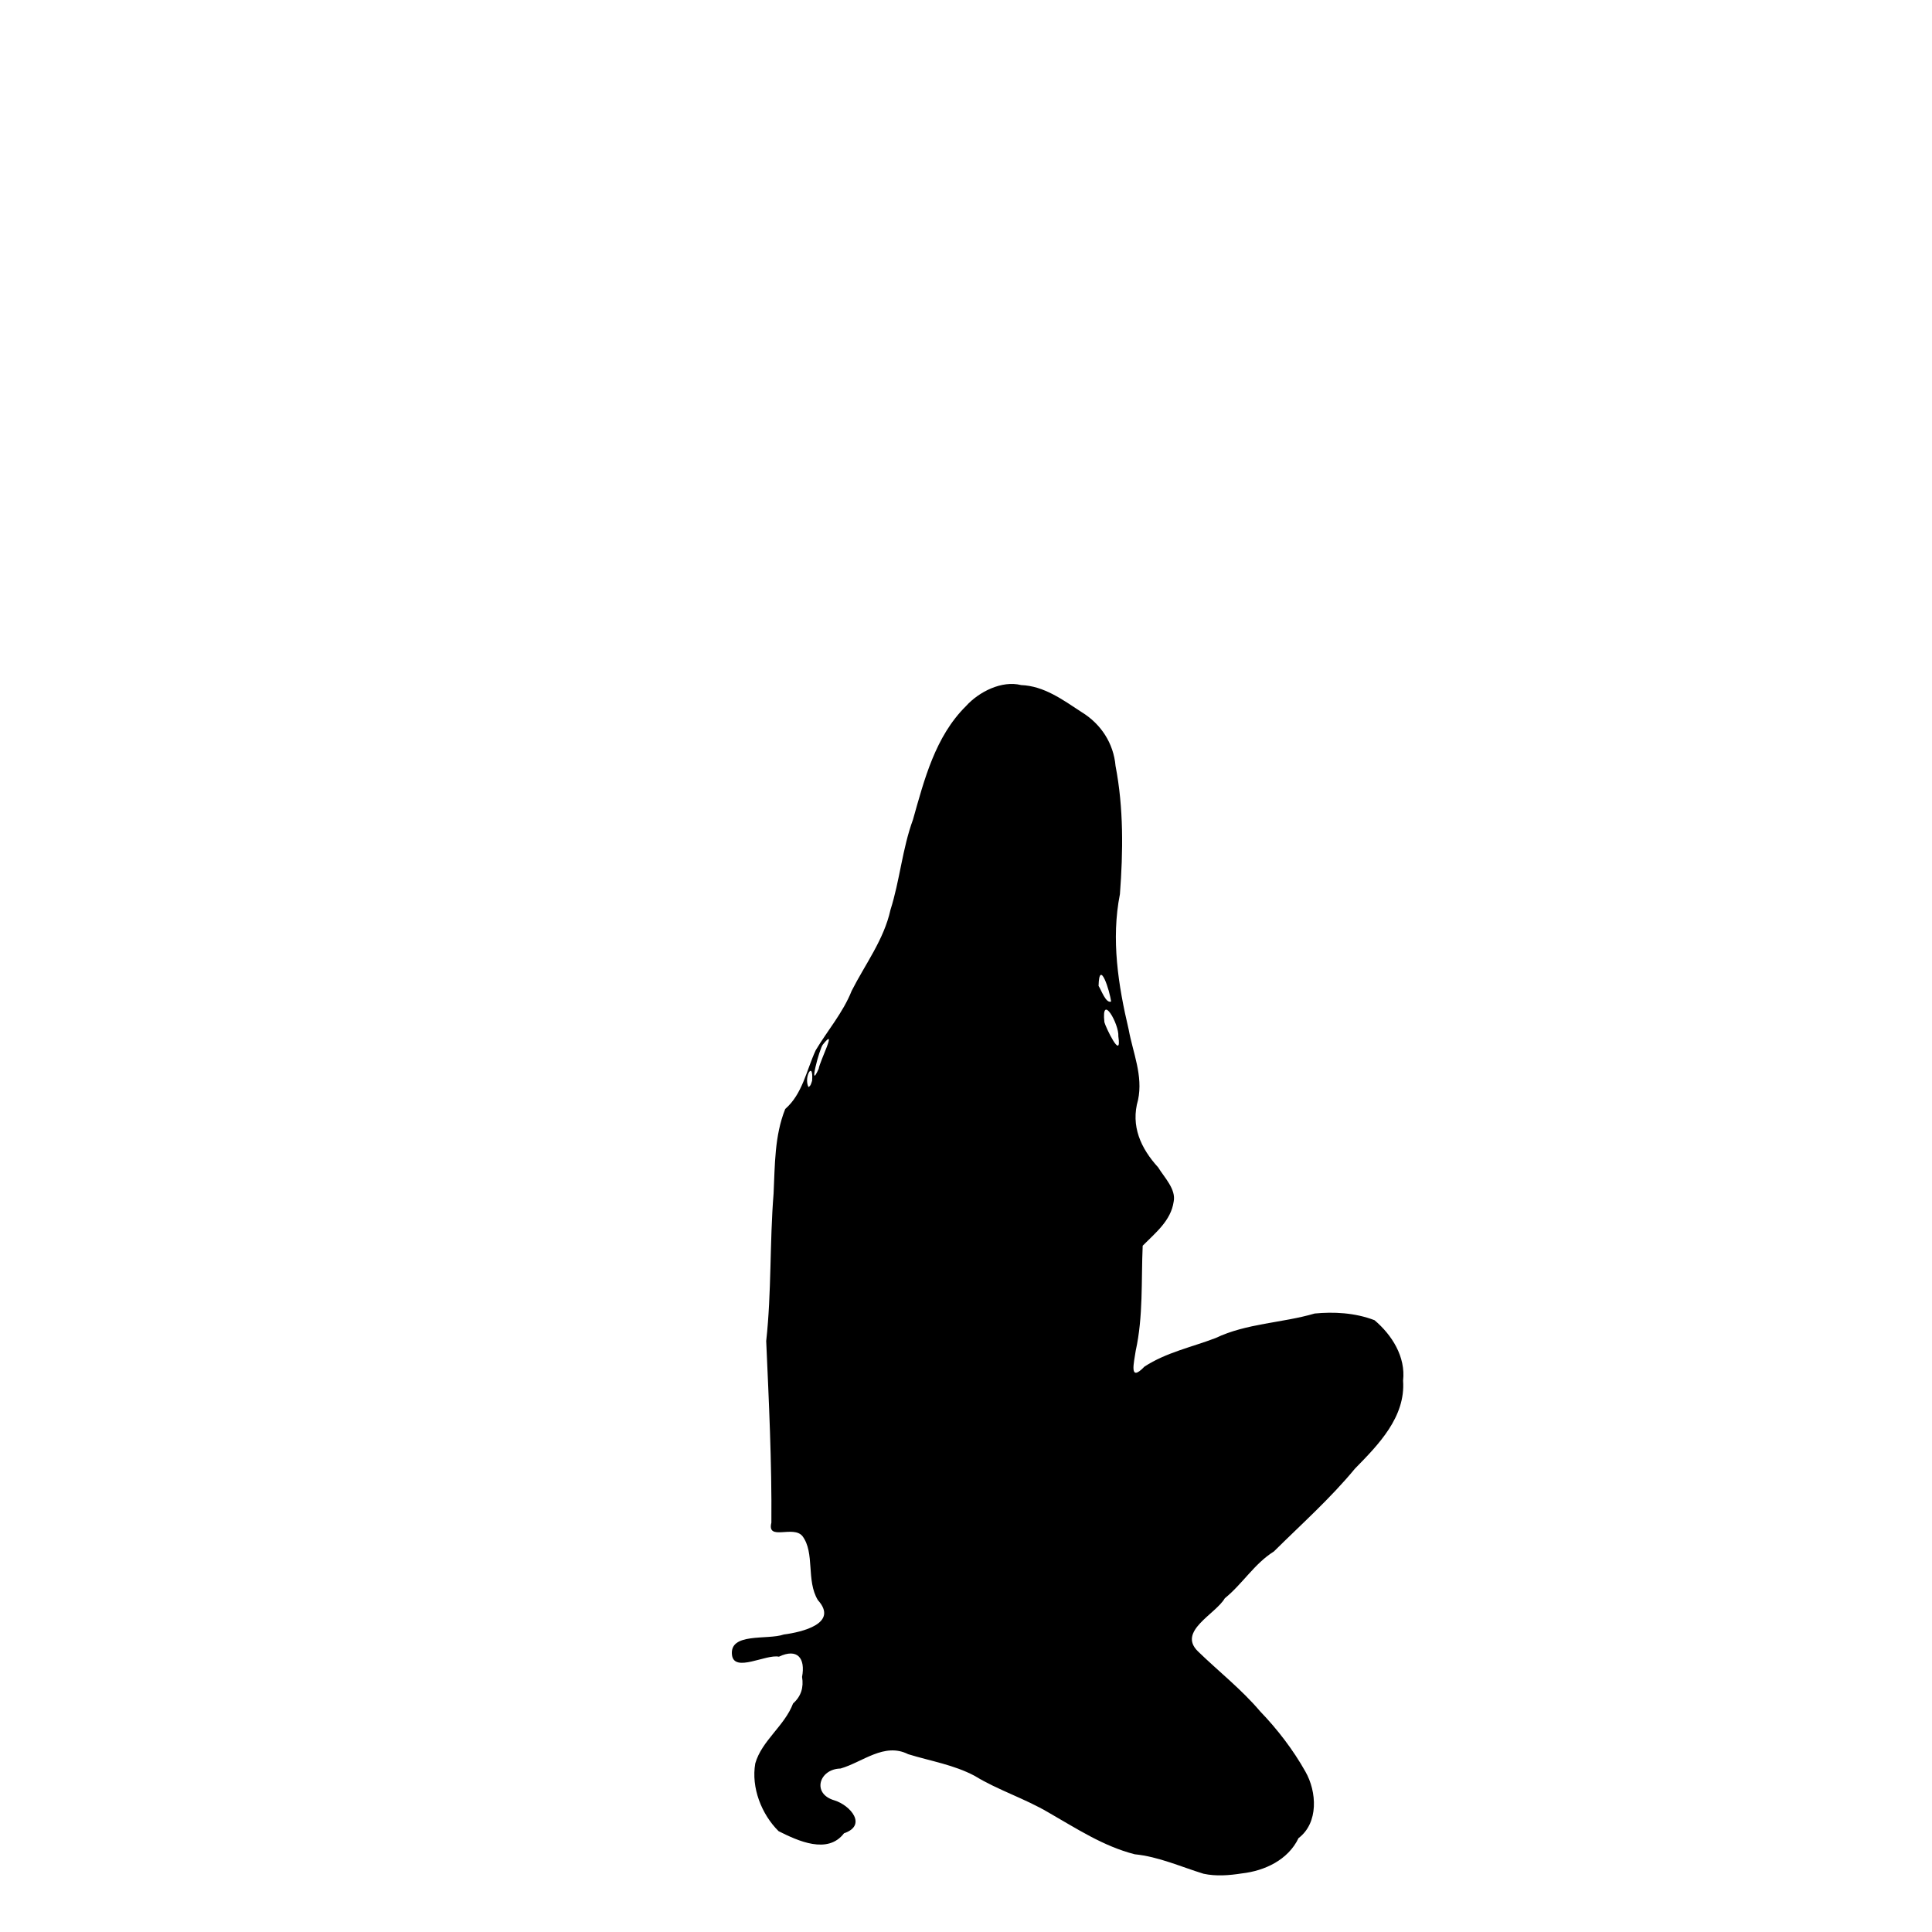 <?xml version="1.0" encoding="UTF-8" standalone="no"?>
<!-- Created with Inkscape (http://www.inkscape.org/) -->
<svg
    xmlns:inkscape="http://www.inkscape.org/namespaces/inkscape"
    xmlns:rdf="http://www.w3.org/1999/02/22-rdf-syntax-ns#"
    xmlns="http://www.w3.org/2000/svg"
    xmlns:cc="http://web.resource.org/cc/"
    xmlns:dc="http://purl.org/dc/elements/1.1/"
    xmlns:sodipodi="http://inkscape.sourceforge.net/DTD/sodipodi-0.dtd"
    xmlns:svg="http://www.w3.org/2000/svg"
    xmlns:ns1="http://sozi.baierouge.fr"
    xmlns:xlink="http://www.w3.org/1999/xlink"
    id="svg2"
    sodipodi:docname="silh27.svg"
    viewBox="0 0 128 128"
    sodipodi:version="0.32"
    inkscape:version="0.43"
    sodipodi:docbase="/home/nicu/Desktop/svg/silhouettes"
  >
  <sodipodi:namedview
      id="base"
      bordercolor="#666666"
      inkscape:pageshadow="2"
      inkscape:window-y="24"
      pagecolor="#ffffff"
      inkscape:window-height="542"
      inkscape:zoom="1"
      inkscape:window-x="0"
      borderopacity="1.0"
      inkscape:current-layer="layer1"
      inkscape:cx="64"
      inkscape:cy="70.488219"
      inkscape:window-width="750"
      inkscape:pageopacity="0.0"
      inkscape:document-units="px"
  />
  <g
      id="layer1"
      inkscape:label="Layer 1"
      inkscape:groupmode="layer"
    >
    <path
        id="path1353"
        sodipodi:nodetypes="cccccccccccccccccccccccccccccccccccccccccccccccccccccccccccccc"
        style="fill:#000000"
        d="m79.736 124.14c-1.526-0.47-2.97-1.13-4.558-1.29-2.083-0.53-3.879-1.72-5.717-2.77-1.577-0.93-3.364-1.49-4.878-2.42-1.386-0.74-2.919-0.98-4.413-1.44-1.587-0.8-3.017 0.53-4.485 0.95-1.415 0.03-1.926 1.67-0.398 2.11 1.058 0.33 2.186 1.65 0.631 2.18-1.083 1.42-3.059 0.5-4.334-0.14-1.132-1.12-1.826-2.89-1.545-4.49 0.432-1.51 1.938-2.48 2.504-3.97 0.538-0.48 0.71-1.07 0.596-1.76 0.235-1.25-0.313-1.92-1.534-1.34-0.858-0.18-2.932 1.06-3.106-0.09-0.209-1.54 2.357-1 3.43-1.38 1.225-0.16 3.649-0.74 2.257-2.28-0.789-1.3-0.184-3.13-1.023-4.24-0.608-0.74-2.365 0.35-2.057-0.89 0.033-4.012-0.167-8.024-0.343-12.033 0.358-3.245 0.227-6.516 0.489-9.769 0.091-1.888 0.057-3.823 0.771-5.605 1.146-1.001 1.397-2.536 2.017-3.887 0.777-1.305 1.811-2.491 2.386-3.943 0.899-1.771 2.135-3.384 2.57-5.364 0.625-1.968 0.782-4.041 1.491-5.977 0.752-2.66 1.478-5.506 3.506-7.515 0.868-0.965 2.389-1.72 3.658-1.399 1.52 0.058 2.749 0.967 4.009 1.791 1.279 0.783 2.116 2.062 2.247 3.562 0.54 2.791 0.504 5.673 0.291 8.497-0.594 2.994-0.112 6.043 0.58 8.973 0.284 1.549 0.961 3.05 0.621 4.66-0.502 1.728 0.185 3.213 1.33 4.468 0.406 0.665 1.199 1.454 1.03 2.271-0.181 1.264-1.211 2.071-2.053 2.922-0.102 2.323 0.041 4.682-0.462 6.957-0.106 0.756-0.475 2.152 0.579 1.053 1.444-0.942 3.131-1.288 4.713-1.893 2.056-0.981 4.411-0.993 6.564-1.625 1.24-0.121 2.656-0.061 3.966 0.443 1.15 0.975 2.07 2.415 1.892 4.003 0.171 2.41-1.632 4.244-3.187 5.829-1.631 1.978-3.558 3.691-5.374 5.491-1.295 0.81-2.077 2.15-3.25 3.1-0.618 1.06-3.142 2.18-1.787 3.51 1.369 1.33 2.88 2.51 4.118 3.97 1.163 1.21 2.19 2.55 3.007 4 0.763 1.33 0.886 3.4-0.454 4.41-0.688 1.44-2.237 2.17-3.764 2.34-0.835 0.13-1.696 0.2-2.531 0.02zm-25.932-52.54c0.105-1.372-0.57-0.262-0.244 0.419 0.162-0.069 0.193-0.276 0.244-0.419zm0.436-0.789c0.07-0.508 1.284-2.858 0.28-1.611-0.234 0.262-0.98 3.166-0.28 1.611zm19.853-2.155c0.061-0.792-1.142-2.936-0.924-0.934 0.063 0.287 1.178 2.65 0.924 0.934zm-0.481-2.299c-0.08-0.696-0.783-2.903-0.829-1.039 0.176 0.262 0.479 1.171 0.829 1.039z"
    />
  </g
  >
</svg
>
